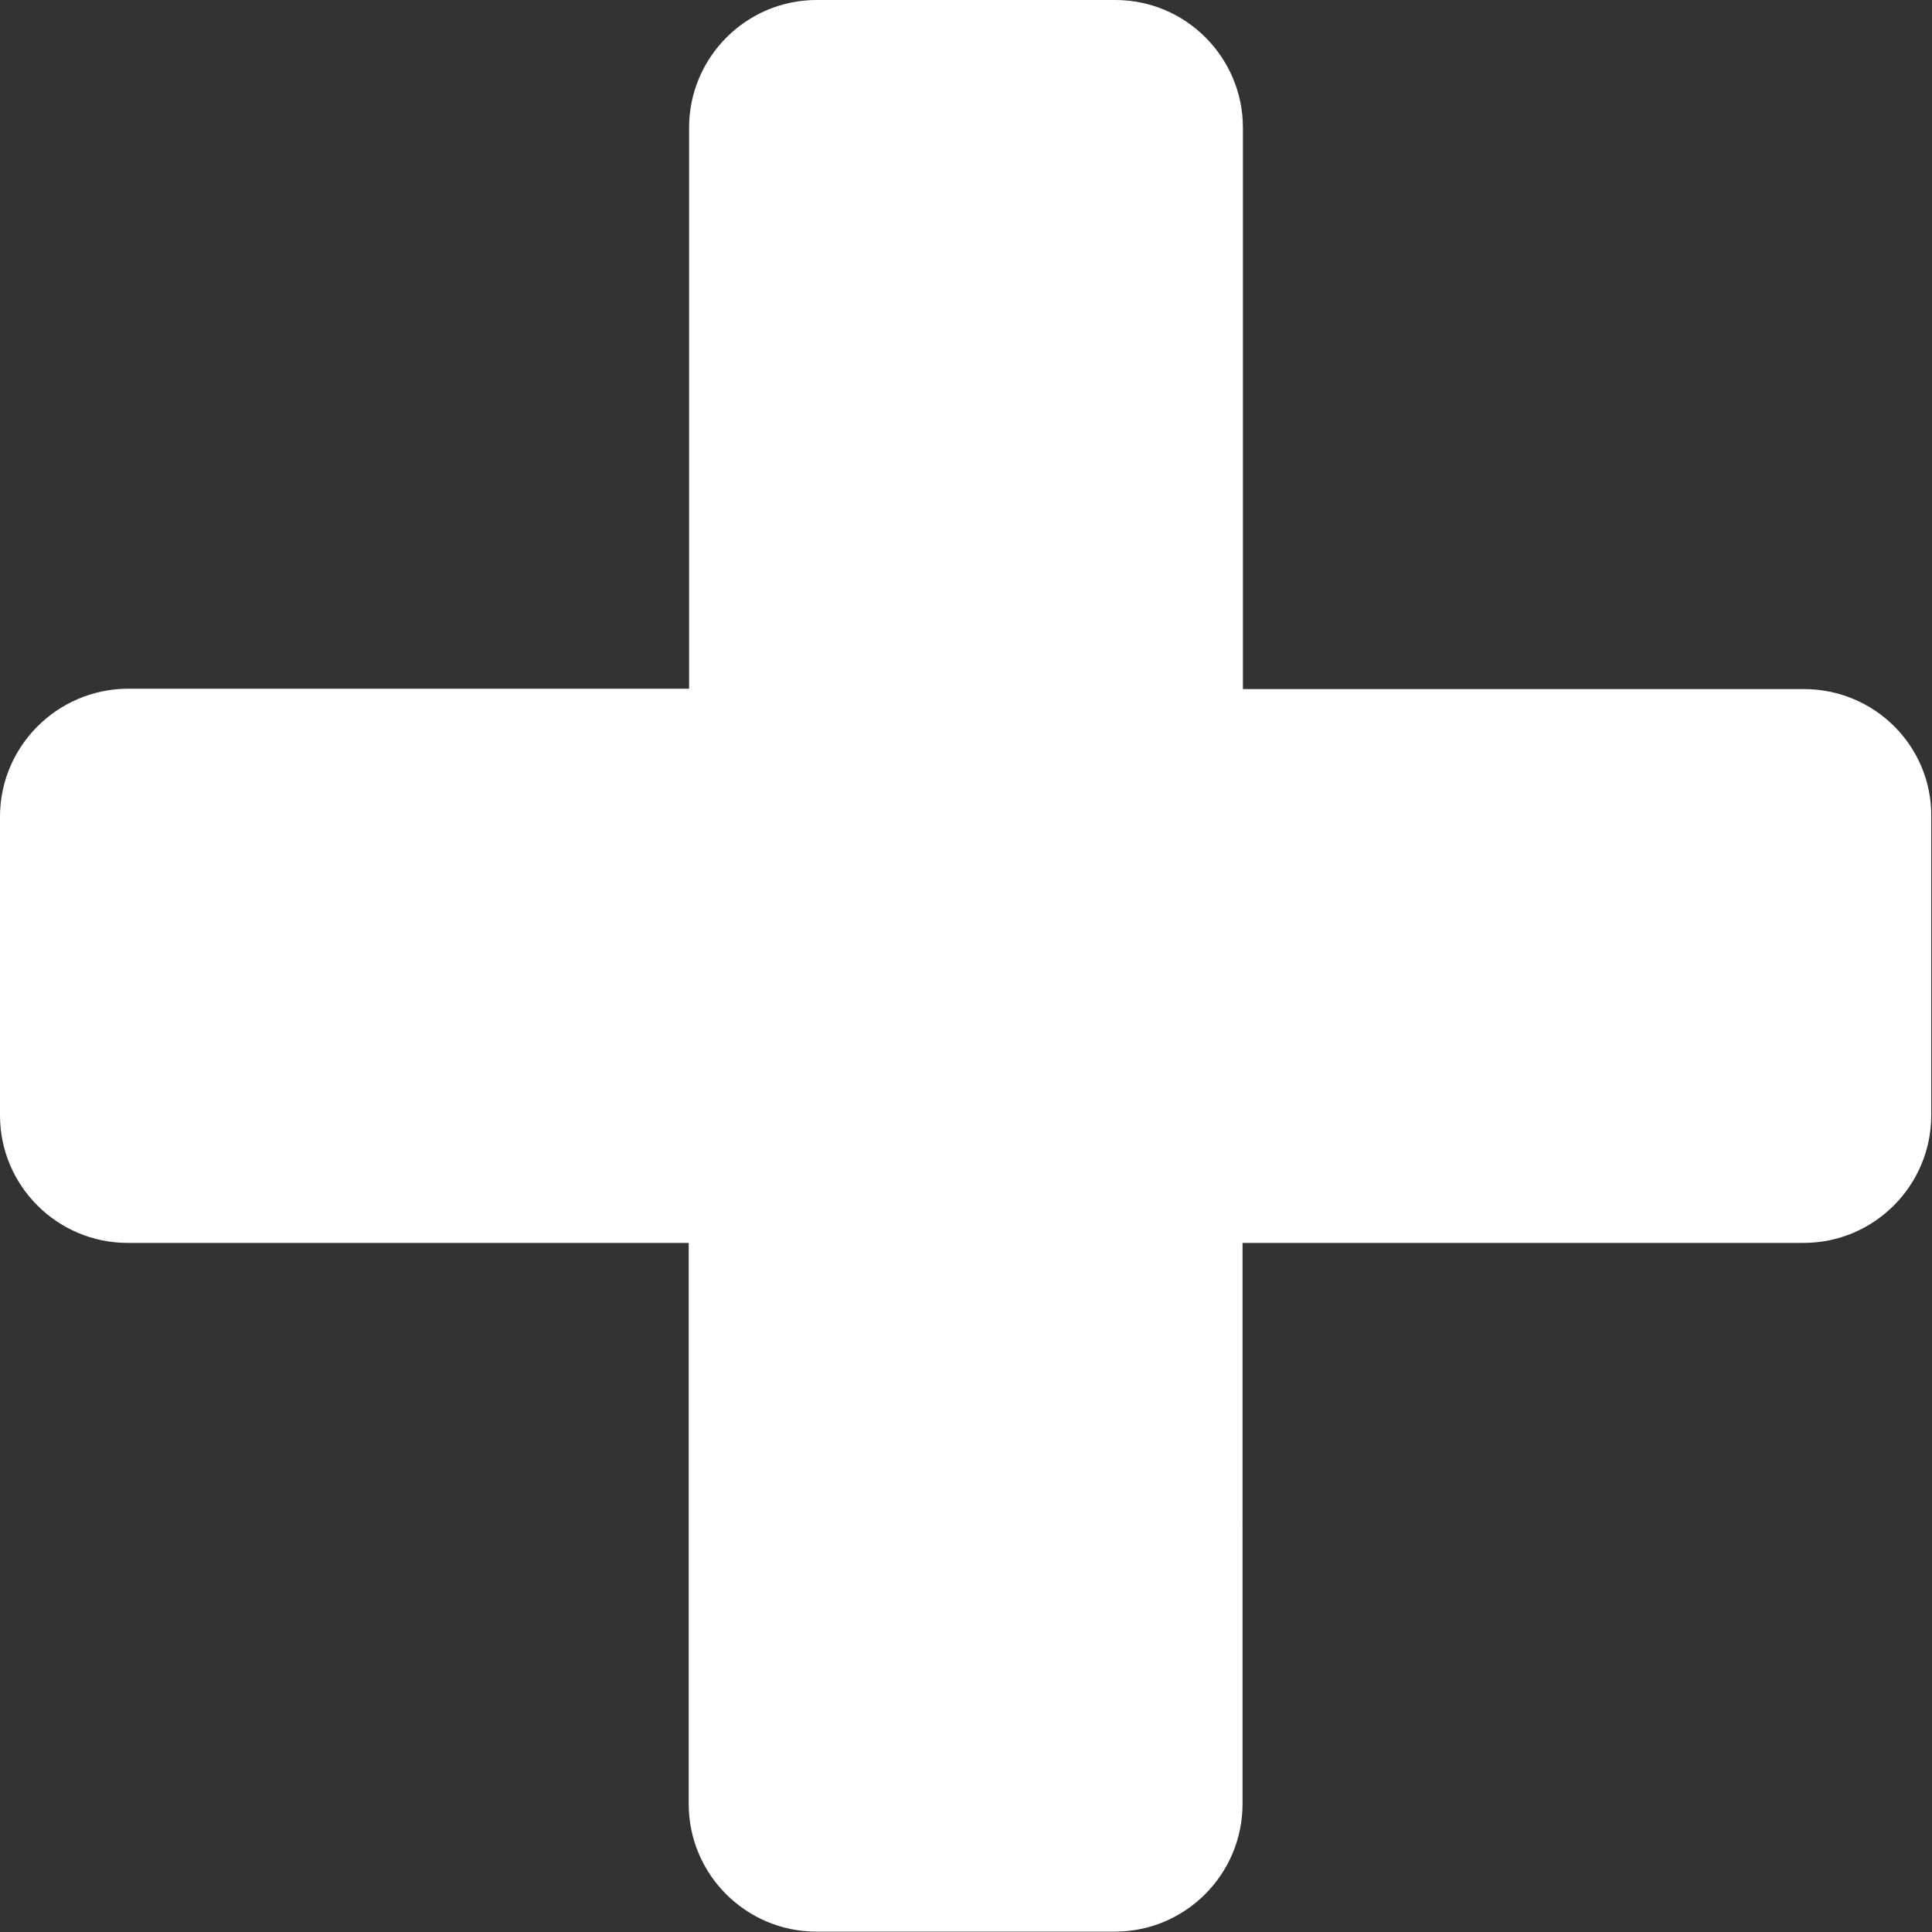 <?xml version="1.0" encoding="utf-8"?>
<!-- Generator: Adobe Illustrator 23.0.3, SVG Export Plug-In . SVG Version: 6.00 Build 0)  -->
<svg version="1.1" id="Capa_1" xmlns="http://www.w3.org/2000/svg" xmlns:xlink="http://www.w3.org/1999/xlink" x="0px" y="0px"
	 viewBox="0 0 511.4 511.4" style="enable-background:new 0 0 511.4 511.4;" xml:space="preserve">
<rect x="0" y="0" width="511.4" height="511.4" fill="#333333" stroke="none"/>
<style type="text/css">
	.st0{fill:#FFFFFF;}
</style>
<g>
	<g>
		<path class="st0" d="M477.5,182.4H329V33.8C329,15.2,313.9,0,295.2,0h-79c-18.7,0-33.8,15.2-33.8,33.8v148.5H33.8
			C15.2,182.4,0,197.5,0,216.2v79C0,313.9,15.2,329,33.8,329h148.5v148.5c0,18.7,15.2,33.8,33.8,33.8h79c18.7,0,33.8-15.2,33.8-33.8
			V329h148.5c18.7,0,33.8-15.2,33.8-33.8v-79C511.4,197.5,496.2,182.4,477.5,182.4z"/>
	</g>
</g>
</svg>
